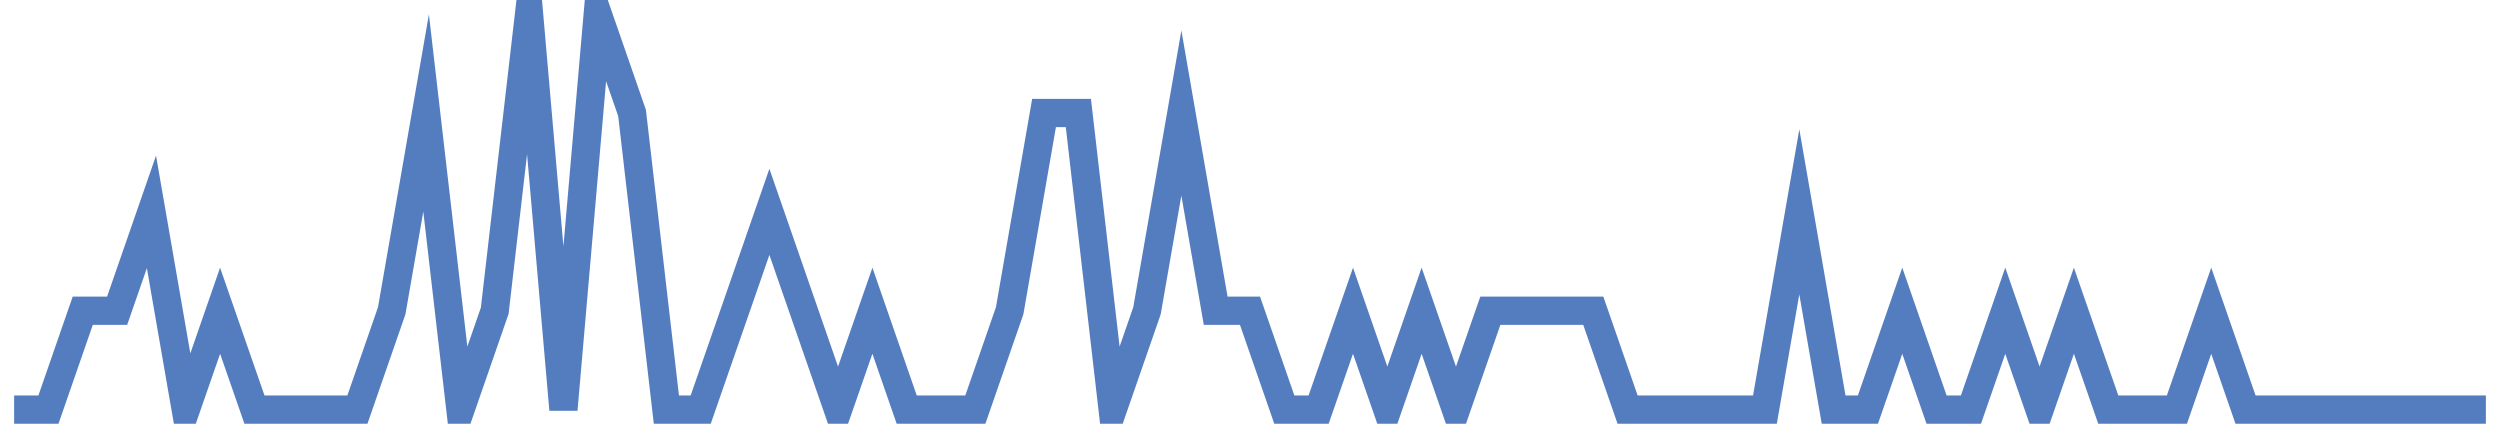 <?xml version="1.0" encoding="UTF-8"?>
<svg xmlns="http://www.w3.org/2000/svg" xmlns:xlink="http://www.w3.org/1999/xlink" width="177pt" height="30pt" viewBox="0 0 177 30" version="1.1">
<g id="surface16168346">
<path style="fill:none;stroke-width:2;stroke-linecap:butt;stroke-linejoin:miter;stroke:rgb(32.941%,49.02%,74.902%);stroke-opacity:1;stroke-miterlimit:10;" d="M 1 29 L 3.43 29 L 5.859 22 L 8.293 22 L 10.723 15 L 13.152 29 L 15.582 22 L 18.016 29 L 25.305 29 L 27.734 22 L 30.168 8 L 32.598 29 L 35.027 22 L 37.457 1 L 39.891 29 L 42.32 1 L 44.75 8 L 47.18 29 L 49.609 29 L 52.043 22 L 54.473 15 L 59.332 29 L 61.766 22 L 64.195 29 L 69.055 29 L 71.484 22 L 73.918 8 L 76.348 8 L 78.777 29 L 81.207 22 L 83.641 8 L 86.07 22 L 88.5 22 L 90.93 29 L 93.359 29 L 95.793 22 L 98.223 29 L 100.652 22 L 103.082 29 L 105.516 22 L 112.805 22 L 115.234 29 L 124.957 29 L 127.391 15 L 129.82 29 L 132.25 29 L 134.68 22 L 137.109 29 L 139.543 29 L 141.973 22 L 144.402 29 L 146.832 22 L 149.266 29 L 154.125 29 L 156.555 22 L 158.984 29 L 176 29 "/>
</g>
</svg>
